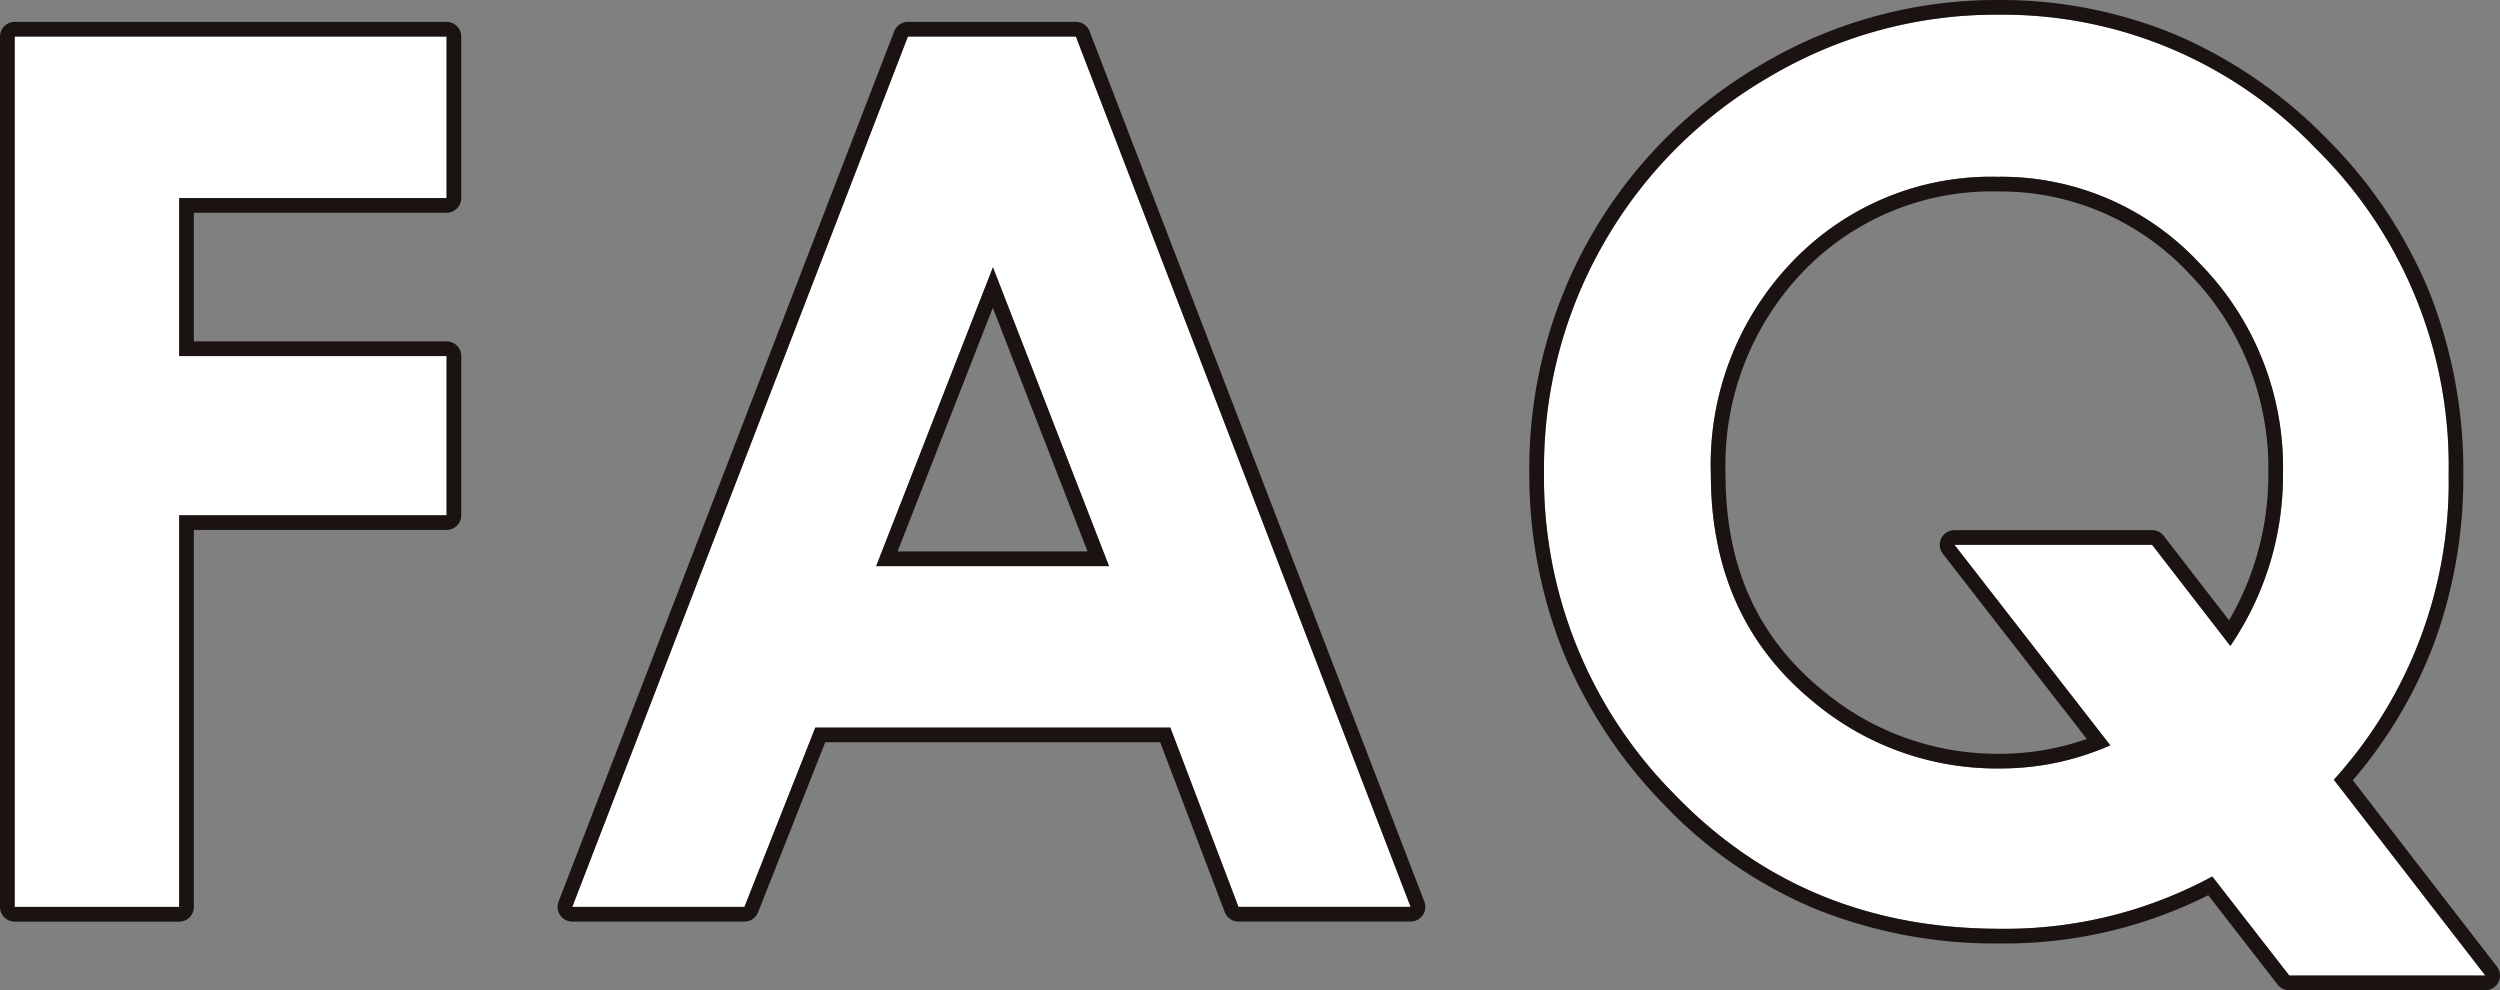 <svg xmlns="http://www.w3.org/2000/svg" width="170.393" height="67.489" viewBox="0 0 170.393 67.489">
  <rect x="0" y="0" width="170.393" height="67.489" fill="#808080" stroke="none"/>
  <g transform="translate(-593 -261)">
    <path id="パス_12570" data-name="パス 12570" d="M-80.168-27.225H-50.73v11.009H-68.957V-5.449H-50.73V5.4H-68.957v26.7H-80.168Zm60.879,0H-7.838L14.977,32.094H3.242L-1.4,19.876H-25.6l-4.826,12.219H-42.164Zm5.8,15.727L-21.451,8.867h15.87ZM77.9,23.425,88.225,36.772H74.858l-5.245-6.749a29.655,29.655,0,0,1-14.5,3.563q-13.365,0-22.207-9.214A30.617,30.617,0,0,1,24.067,2.415a30.659,30.659,0,0,1,4.116-15.626A30.657,30.657,0,0,1,39.5-24.523a30.241,30.241,0,0,1,15.475-4.194A29.5,29.5,0,0,1,76.666-19.6a30.329,30.329,0,0,1,9.059,22.22A30.173,30.173,0,0,1,77.9,23.425Zm-7.056-9.118A20.605,20.605,0,0,0,74.434,2.534a19.829,19.829,0,0,0-5.692-14.314,18.444,18.444,0,0,0-13.765-5.887A18.714,18.714,0,0,0,41.05-11.941,19.939,19.939,0,0,0,35.439,2.616q0,9.839,7.069,15.566A19.435,19.435,0,0,0,55.07,22.658a18.518,18.518,0,0,0,7.594-1.576L52.042,7.415H65.513Z" transform="translate(674.168 290.717)" fill="#fff"/>
    <path id="パス_12570_-_アウトライン" data-name="パス 12570 - アウトライン" d="M54.977-28.717A30.241,30.241,0,0,0,39.5-24.523,30.657,30.657,0,0,0,28.183-13.212,30.66,30.66,0,0,0,24.067,2.415,30.617,30.617,0,0,0,32.91,24.372q8.843,9.214,22.207,9.214a29.655,29.655,0,0,0,14.5-3.563l5.245,6.749H88.225L77.9,23.425A30.173,30.173,0,0,0,85.725,2.617,30.329,30.329,0,0,0,76.666-19.6a29.5,29.5,0,0,0-21.689-9.114M70.845,14.307,65.513,7.415H52.042L62.664,21.082a18.518,18.518,0,0,1-7.594,1.576,19.435,19.435,0,0,1-12.562-4.476q-7.069-5.726-7.069-15.566A19.939,19.939,0,0,1,41.05-11.941a18.714,18.714,0,0,1,13.927-5.726,18.444,18.444,0,0,1,13.765,5.887A19.829,19.829,0,0,1,74.434,2.534a20.605,20.605,0,0,1-3.589,11.774M-80.168-27.225V32.094h11.211V5.4H-50.73V-5.449H-68.957V-16.216H-50.73V-27.225H-80.168m60.879,0L-42.164,32.094h11.735L-25.6,19.876H-1.4L3.242,32.094H14.977L-7.838-27.225H-19.289M-5.581,8.867h-15.87L-13.493-11.5-5.581,8.867M54.977-29.717A31.121,31.121,0,0,1,67.1-27.36a32,32,0,0,1,10.274,7.052A31.888,31.888,0,0,1,84.386-9.869,32.908,32.908,0,0,1,86.725,2.617,32.8,32.8,0,0,1,84.705,14.2a31.246,31.246,0,0,1-5.511,9.264l9.822,12.7a1,1,0,0,1-.791,1.612H74.858a1,1,0,0,1-.79-.386L69.339,31.3a30.945,30.945,0,0,1-14.221,3.287A32.759,32.759,0,0,1,42.5,32.206a30.449,30.449,0,0,1-10.311-7.142A32.707,32.707,0,0,1,25.35,14.649,32.592,32.592,0,0,1,23.067,2.415,31.8,31.8,0,0,1,39-25.387,31.365,31.365,0,0,1,54.977-29.717ZM70.759,12.563A19.684,19.684,0,0,0,73.434,2.534a18.945,18.945,0,0,0-5.411-13.619,17.557,17.557,0,0,0-13.046-5.582,17.828,17.828,0,0,0-13.213,5.426A19.059,19.059,0,0,0,36.439,2.616c0,6.3,2.191,11.137,6.7,14.789A18.544,18.544,0,0,0,55.07,21.658a17.787,17.787,0,0,0,5.989-1.012L51.252,8.029a1,1,0,0,1,.79-1.614H65.513A1,1,0,0,1,66.3,6.8ZM-80.168-28.225H-50.73a1,1,0,0,1,1,1v11.009a1,1,0,0,1-1,1H-67.957v8.767H-50.73a1,1,0,0,1,1,1V5.4a1,1,0,0,1-1,1H-67.957v25.7a1,1,0,0,1-1,1H-80.168a1,1,0,0,1-1-1V-27.225A1,1,0,0,1-80.168-28.225Zm60.879,0H-7.838a1,1,0,0,1,.933.641L15.911,31.735a1,1,0,0,1-.933,1.359H3.242a1,1,0,0,1-.935-.645l-4.4-11.574H-24.923L-29.5,32.462a1,1,0,0,1-.93.633H-42.164a1,1,0,0,1-.825-.434,1,1,0,0,1-.108-.926l22.875-59.319A1,1,0,0,1-19.289-28.225ZM-7.043,7.867-13.5-8.743l-6.491,16.61Z" transform="translate(674.168 290.717)" fill="#1a1311"/>
  </g>
</svg>
